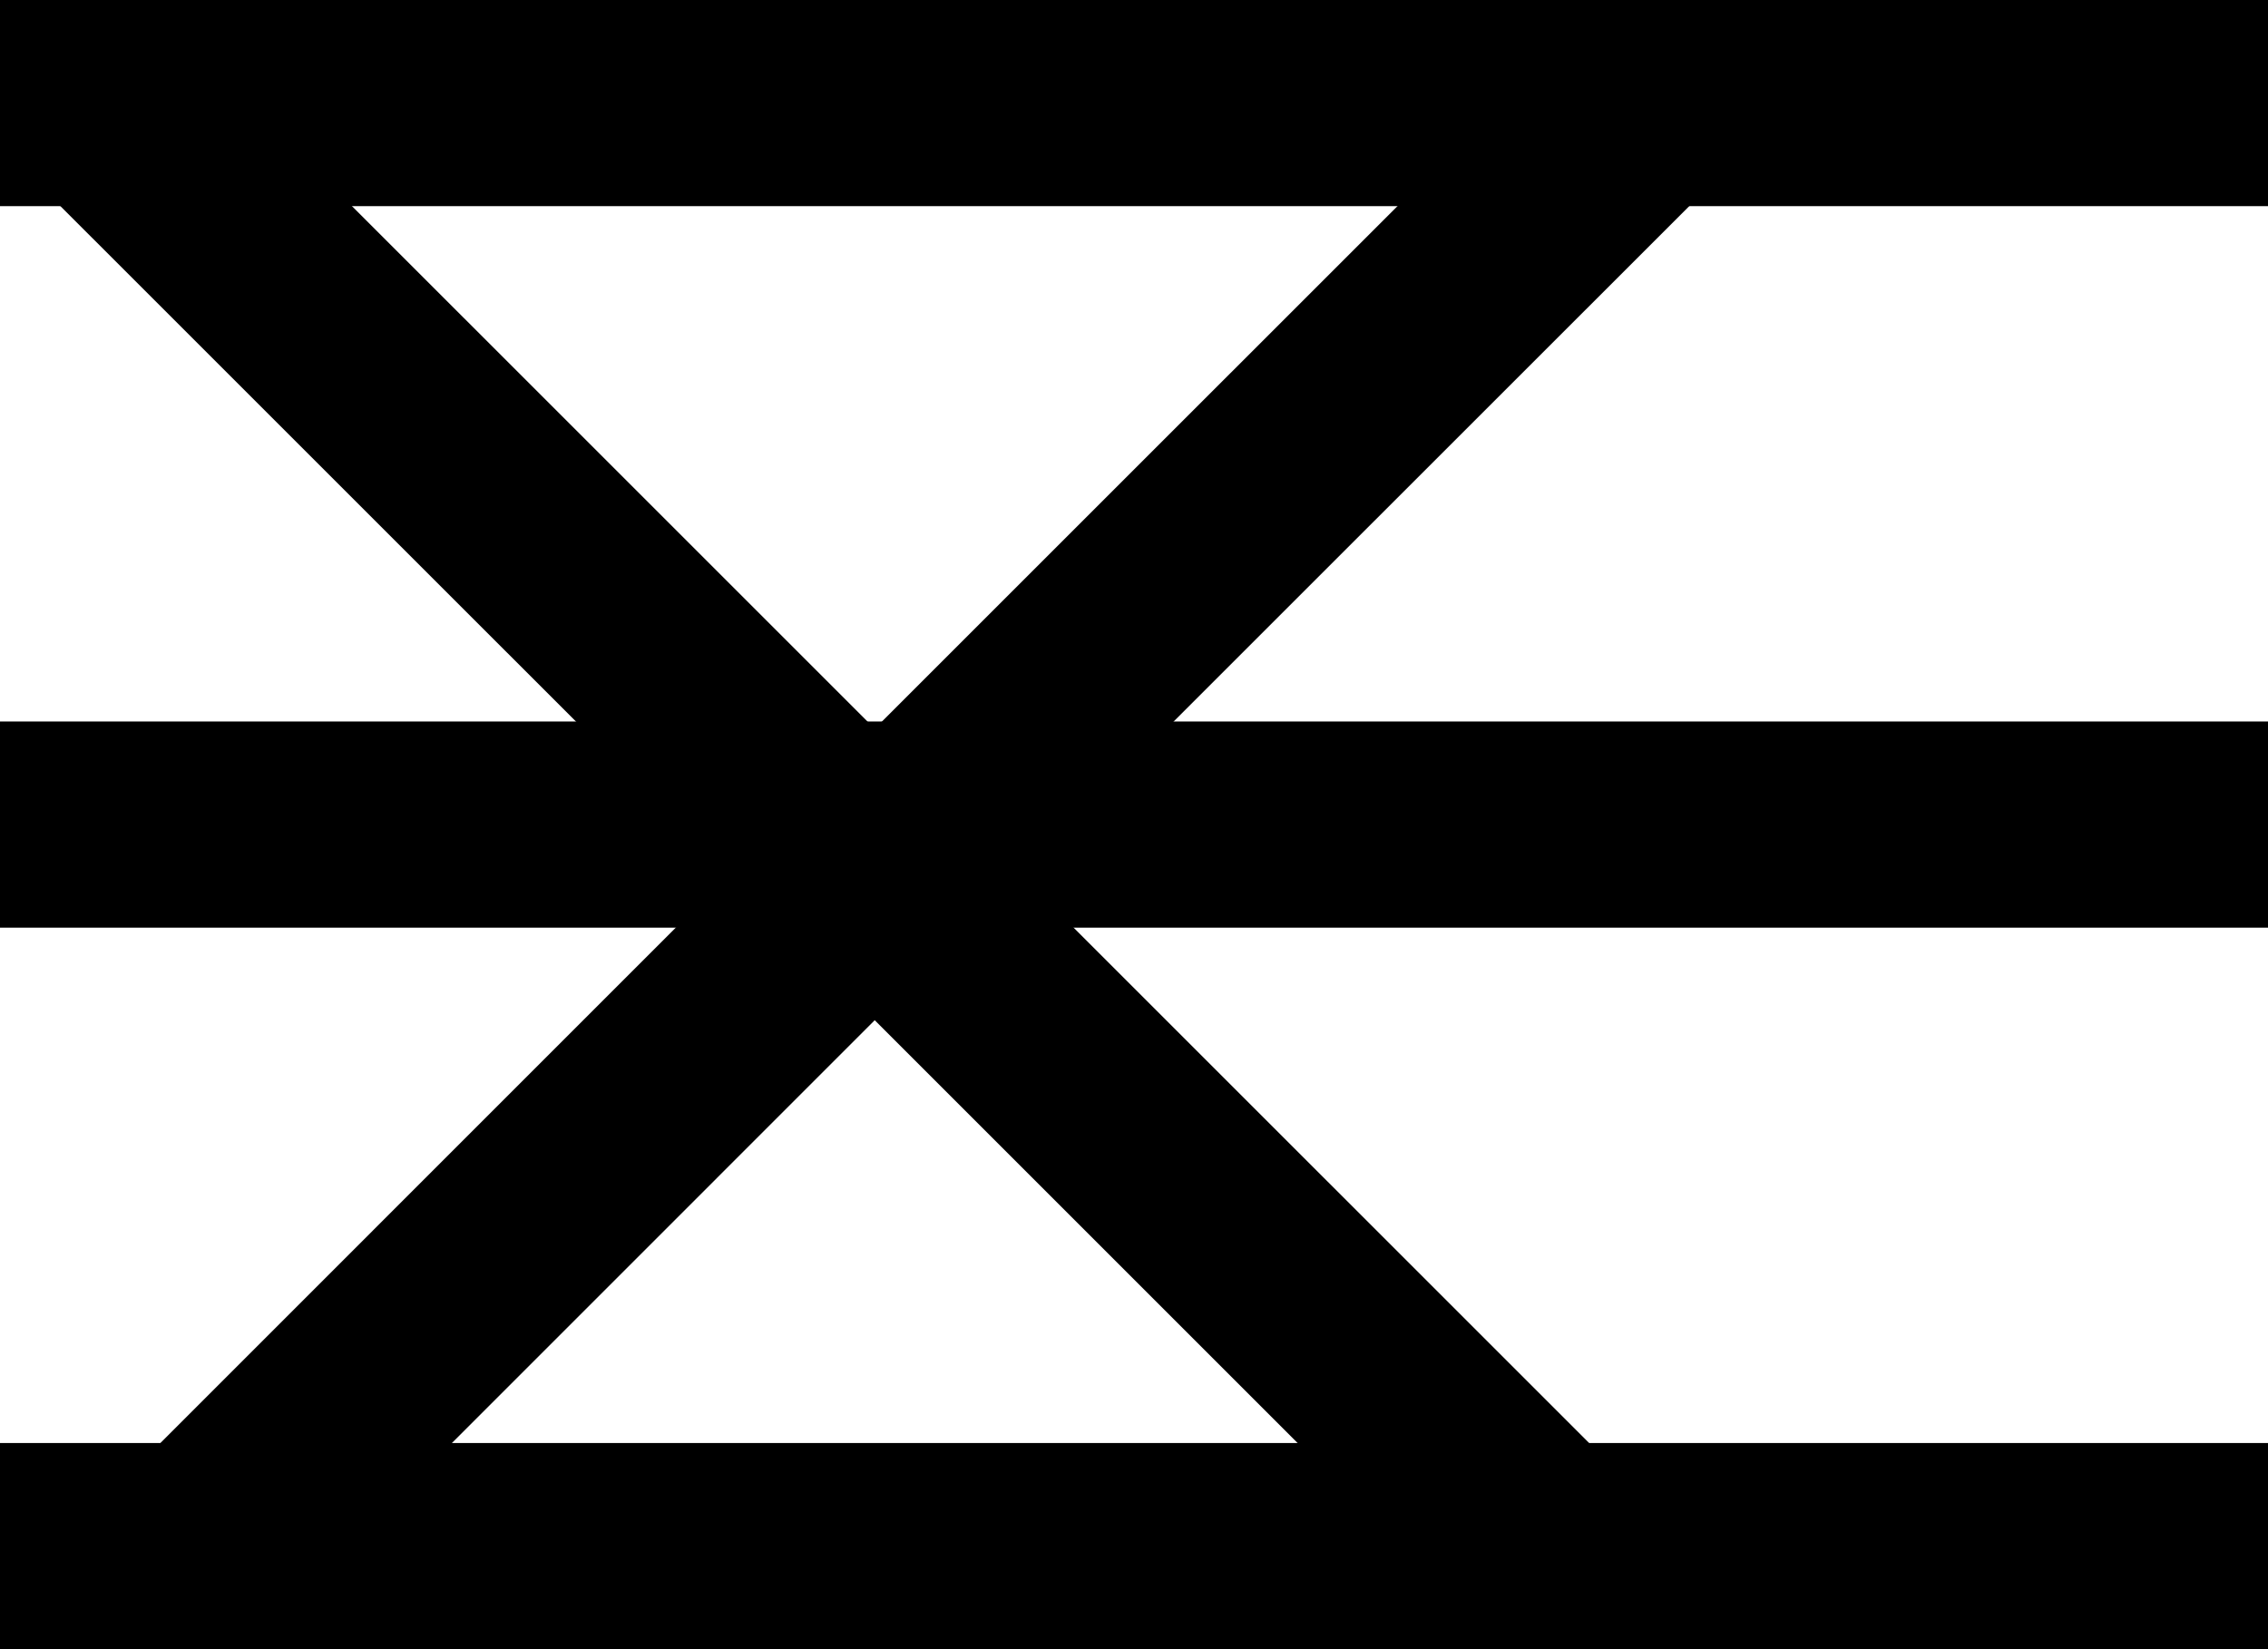 <?xml version="1.0" encoding="utf-8"?>
<!-- Generator: Adobe Illustrator 16.0.0, SVG Export Plug-In . SVG Version: 6.00 Build 0)  -->
<!DOCTYPE svg PUBLIC "-//W3C//DTD SVG 1.1//EN" "http://www.w3.org/Graphics/SVG/1.1/DTD/svg11.dtd">
<svg version="1.1" id="Layer_1" xmlns="http://www.w3.org/2000/svg" xmlns:xlink="http://www.w3.org/1999/xlink" x="0px" y="0px"
	 width="22px" height="16px" viewBox="0 0 22 16" enable-background="new 0 0 22 16" xml:space="preserve">

	<path class="open" d="M0,0v2h22V0H0z M0,9h22V7H0V9z M0,16h22v-2H0V16z"/>

	<polygon class="close" fill-rule="evenodd" clip-rule="evenodd" points="16.971,1.415 15.556,0 8.485,7.07 1.414,0 0,1.414 7.071,8.484 
			0,15.556 1.414,16.97 8.485,9.898 15.557,16.97 16.971,15.556 9.899,8.485"/>
</svg>
